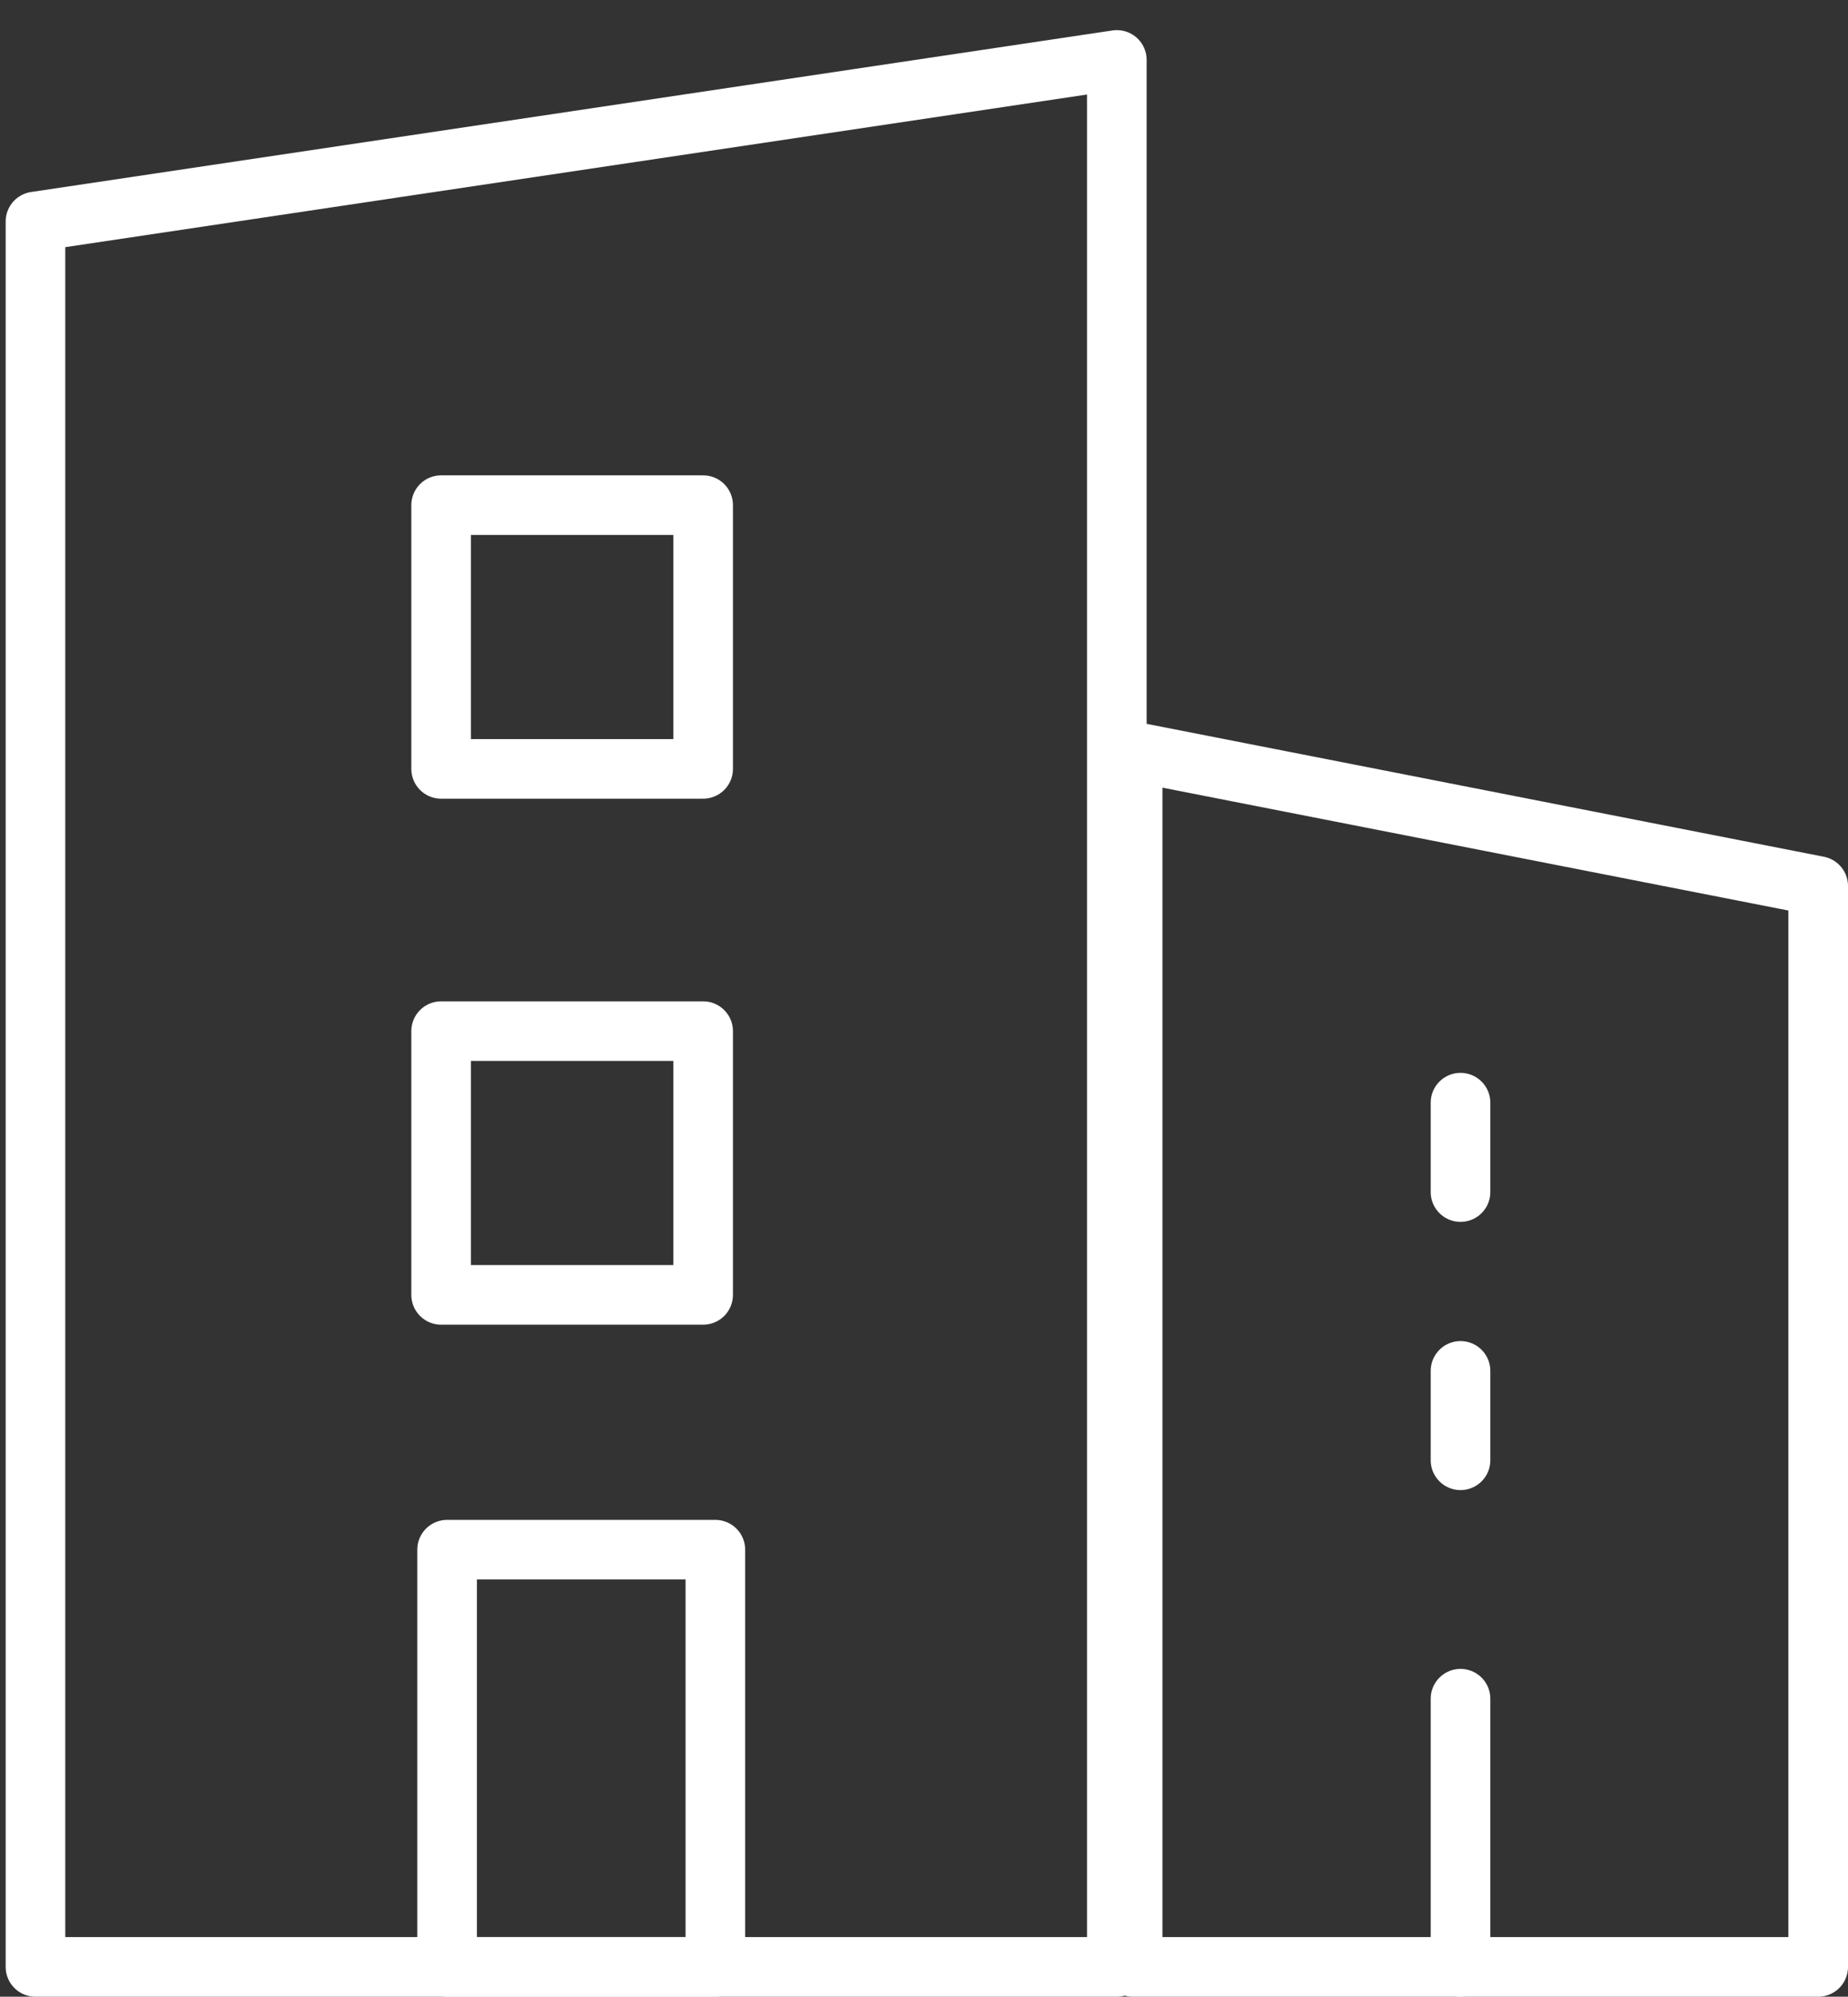 <svg width="62" height="67" viewBox="0 0 62 67" fill="none" xmlns="http://www.w3.org/2000/svg">
<rect x="0" y="0" width="62" height="67" fill="#333333" stroke="none"/>
<g clip-path="url(#clip0_423_1933)">
<path d="M1.19 66V7.432L37.47 2.011V66H1.19Z" stroke="white" stroke-width="2" stroke-linecap="round" stroke-linejoin="round"/>
<path d="M24 52H15V66H24V52Z" stroke="white" stroke-width="2" stroke-linecap="round" stroke-linejoin="round"/>
<path d="M23.59 34.6H14.8V43.45H23.59V34.6Z" stroke="white" stroke-width="2" stroke-linecap="round" stroke-linejoin="round"/>
<path d="M23.59 16.95H14.8V25.8H23.59V16.95Z" stroke="white" stroke-width="2" stroke-linecap="round" stroke-linejoin="round"/>
<path d="M61 29.73V66H38V25.215L61 29.73Z" stroke="white" stroke-width="2" stroke-linecap="round" stroke-linejoin="round"/>
<path d="M49 66V57" stroke="white" stroke-width="2" stroke-linecap="round" stroke-linejoin="round"/>
<path d="M49 49V46" stroke="white" stroke-width="2" stroke-linecap="round" stroke-linejoin="round"/>
<path d="M49 40V37" stroke="white" stroke-width="2" stroke-linecap="round" stroke-linejoin="round"/>
</g>
<defs>
<clipPath id="clip0_423_1933">
<rect width="61.81" height="66.15" fill="white" transform="translate(0.19 0.85)"/>
</clipPath>
</defs>
</svg>
